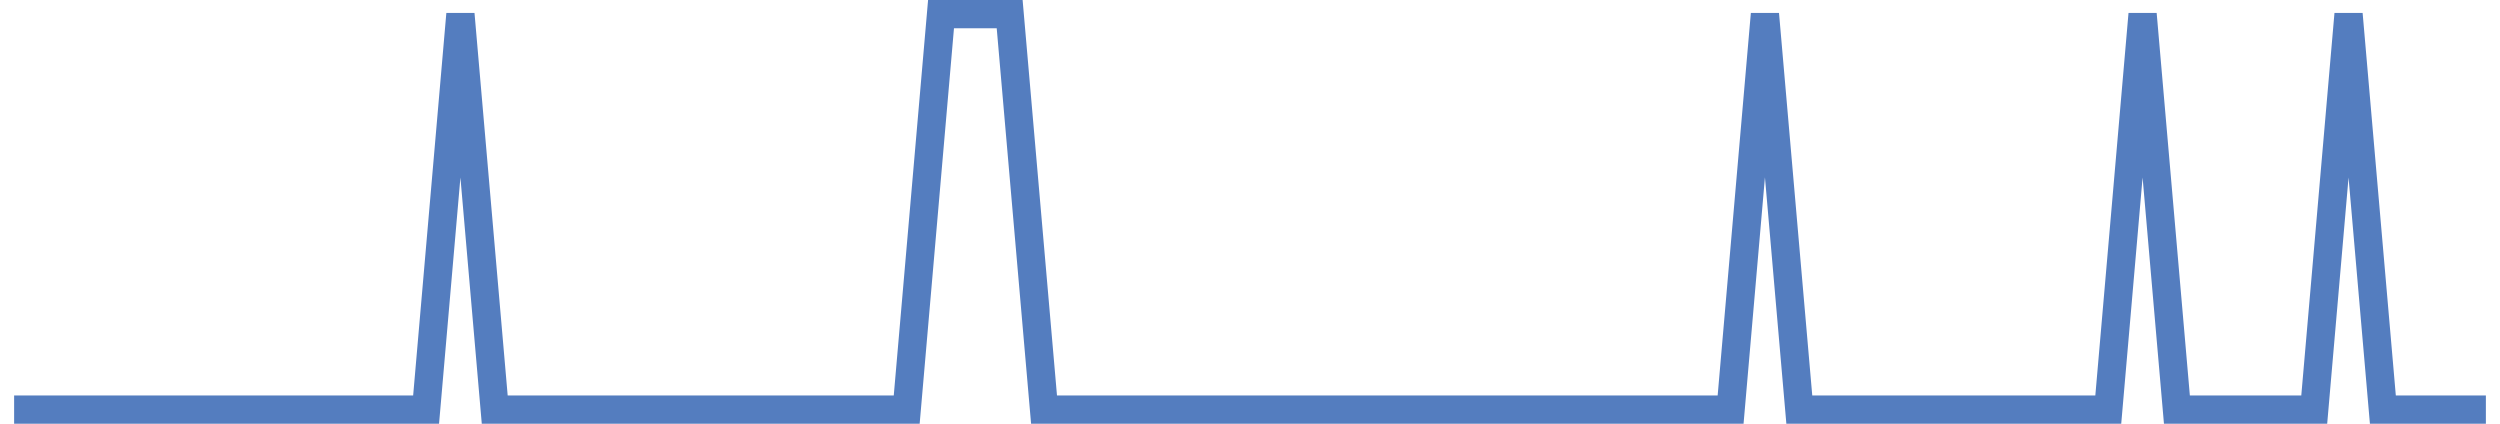 <?xml version="1.0" encoding="UTF-8"?>
<svg xmlns="http://www.w3.org/2000/svg" xmlns:xlink="http://www.w3.org/1999/xlink" width="177pt" height="30pt" viewBox="0 0 177 30" version="1.1">
<g id="surface3148821">
<path style="fill:none;stroke-width:2;stroke-linecap:butt;stroke-linejoin:miter;stroke:rgb(32.941%,49.02%,74.902%);stroke-opacity:1;stroke-miterlimit:10;" d="M 1 29 L 30.168 29 L 32.598 1 L 35.027 29 L 64.195 29 L 66.625 1 L 71.484 1 L 73.918 29 L 122.527 29 L 124.957 1 L 127.391 29 L 149.266 29 L 151.695 1 L 154.125 29 L 163.848 29 L 166.277 1 L 168.707 29 L 176 29 "/>
</g>
</svg>
